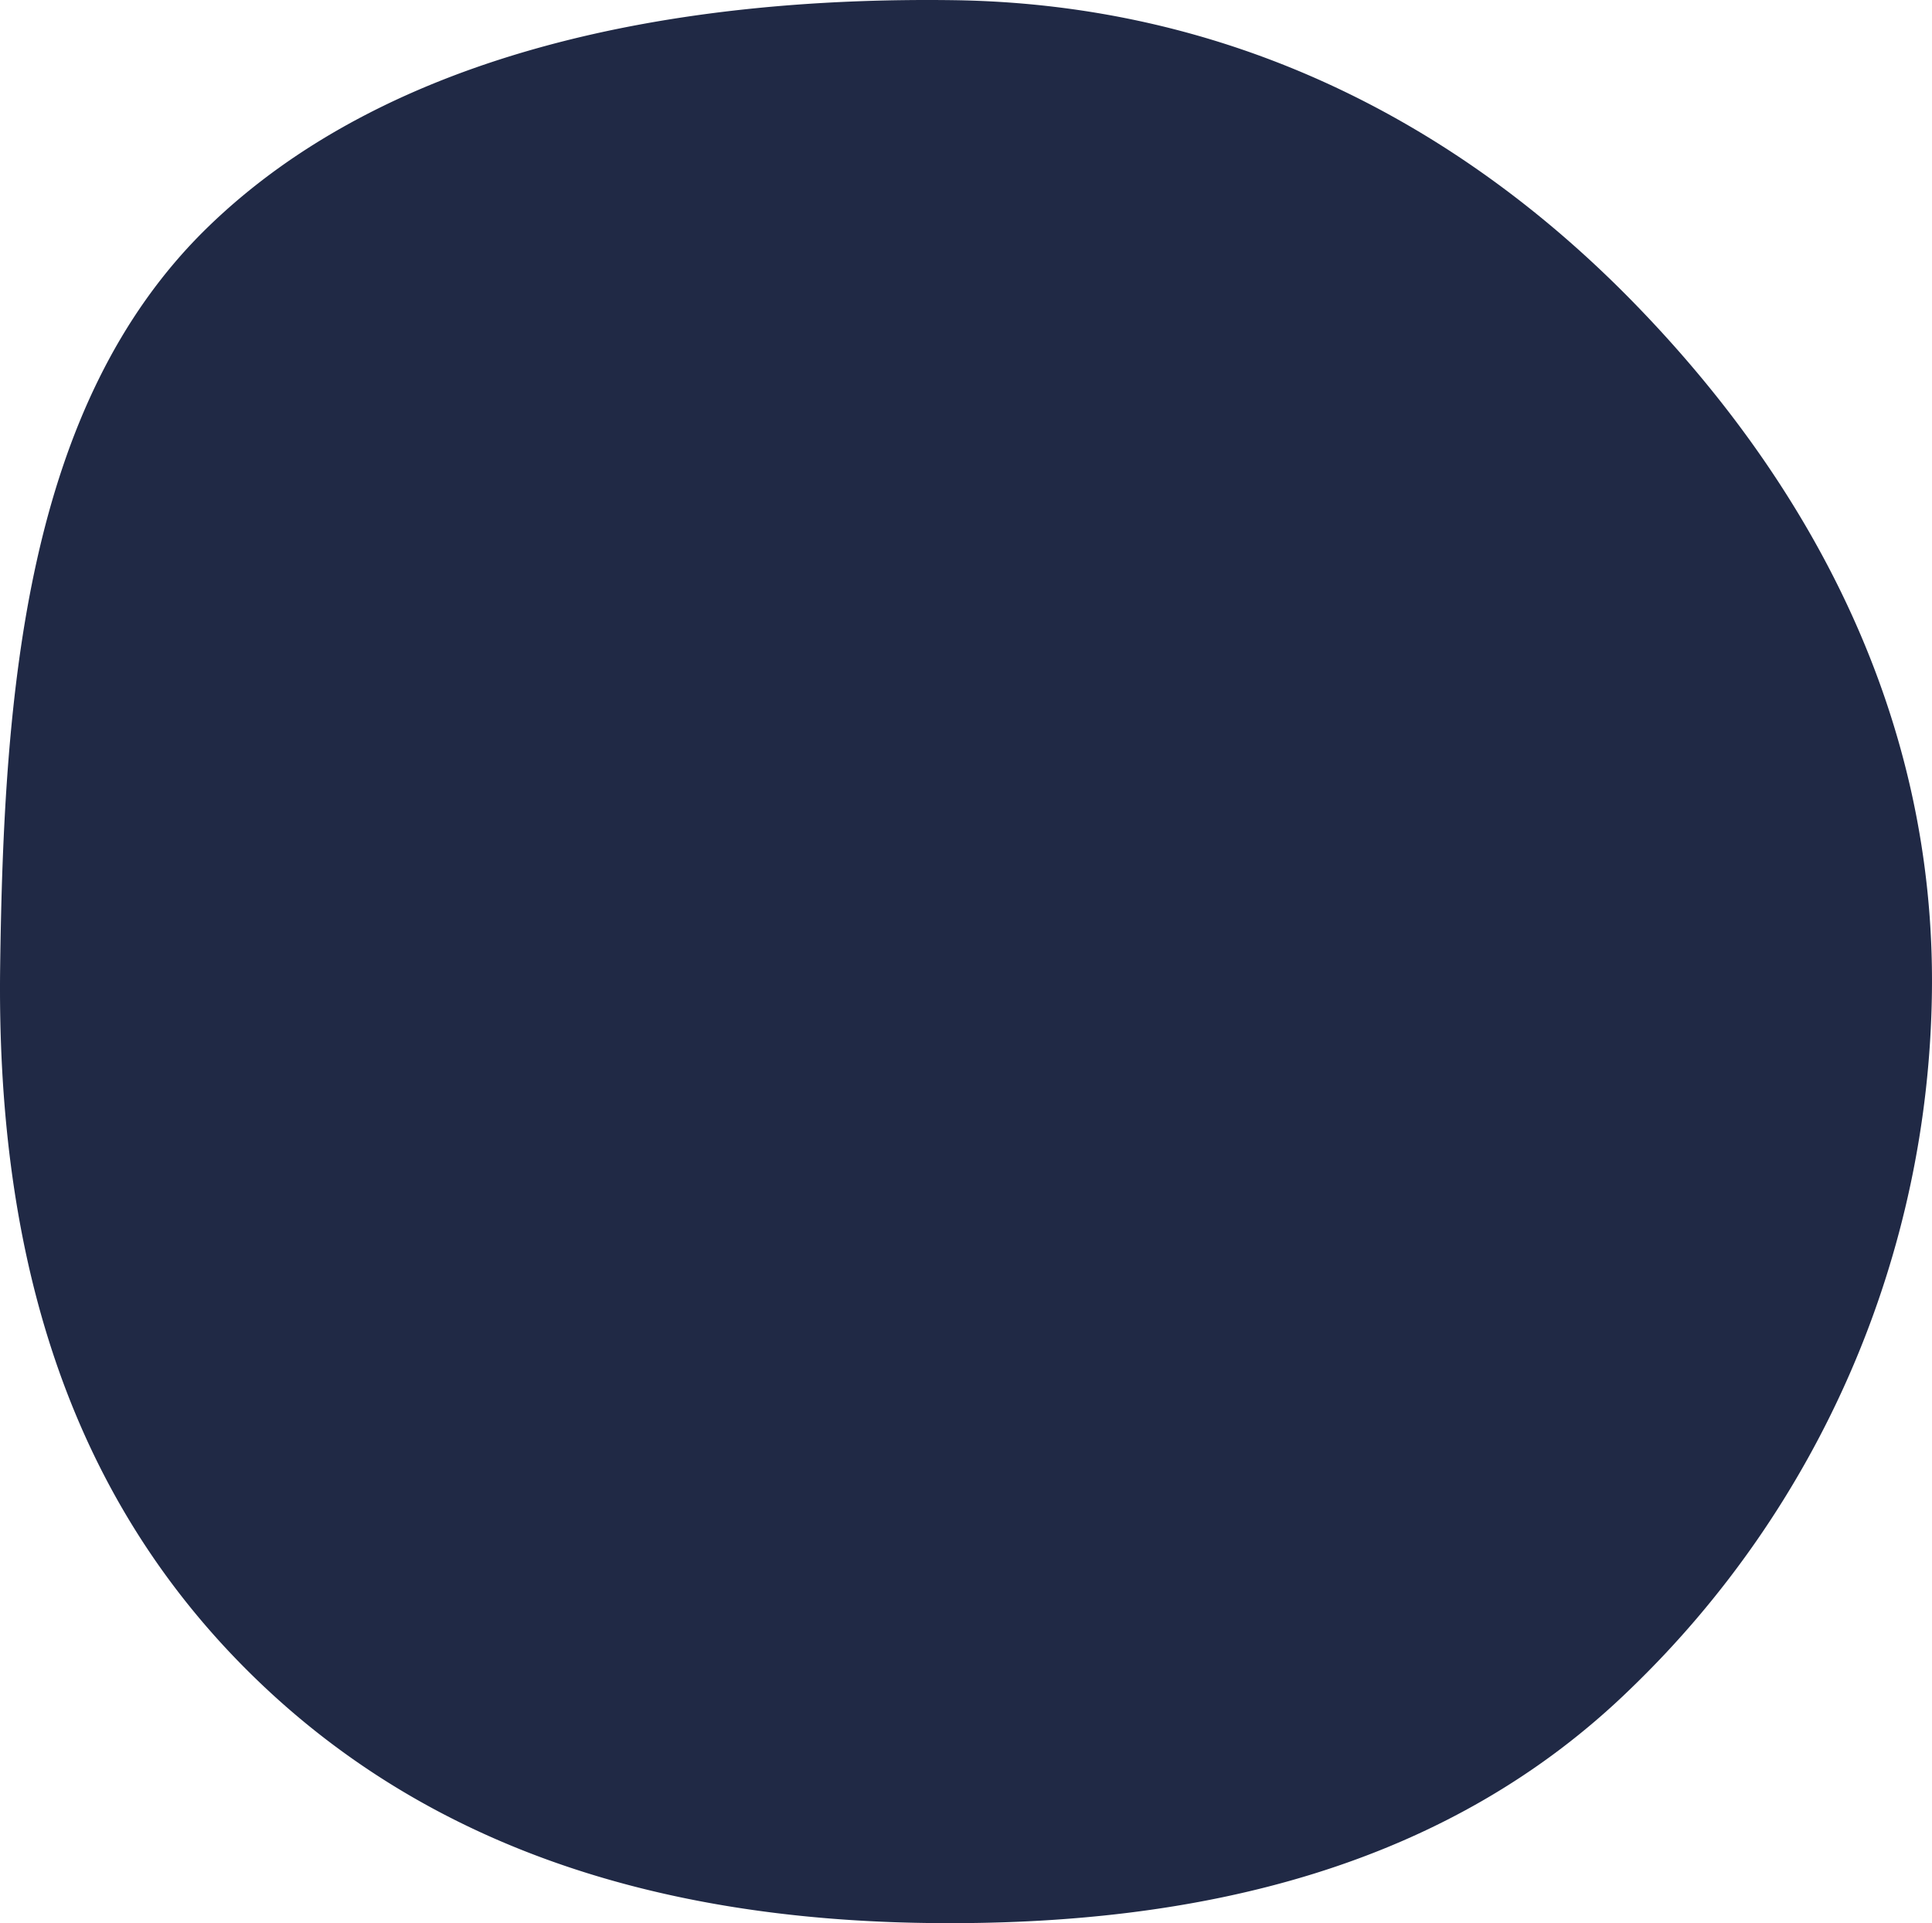 <svg xmlns="http://www.w3.org/2000/svg" width="160" height="159.312" viewBox="0 0 160 159.312">
  <path id="パス_138970" data-name="パス 138970" d="M.012,80.107c.3-22.745,2.06-46.543,17.162-61.253S56.156-.285,78.9.014s41.731,10,56.44,25.1,24.952,34.35,24.653,57.095a81.555,81.555,0,0,1-24.939,57.667c-15.1,14.71-35.505,19.72-58.251,19.42S34.5,152.772,19.786,137.67-.287,102.852.012,80.107" transform="translate(0 0)" fill="#202945"/>
</svg>
